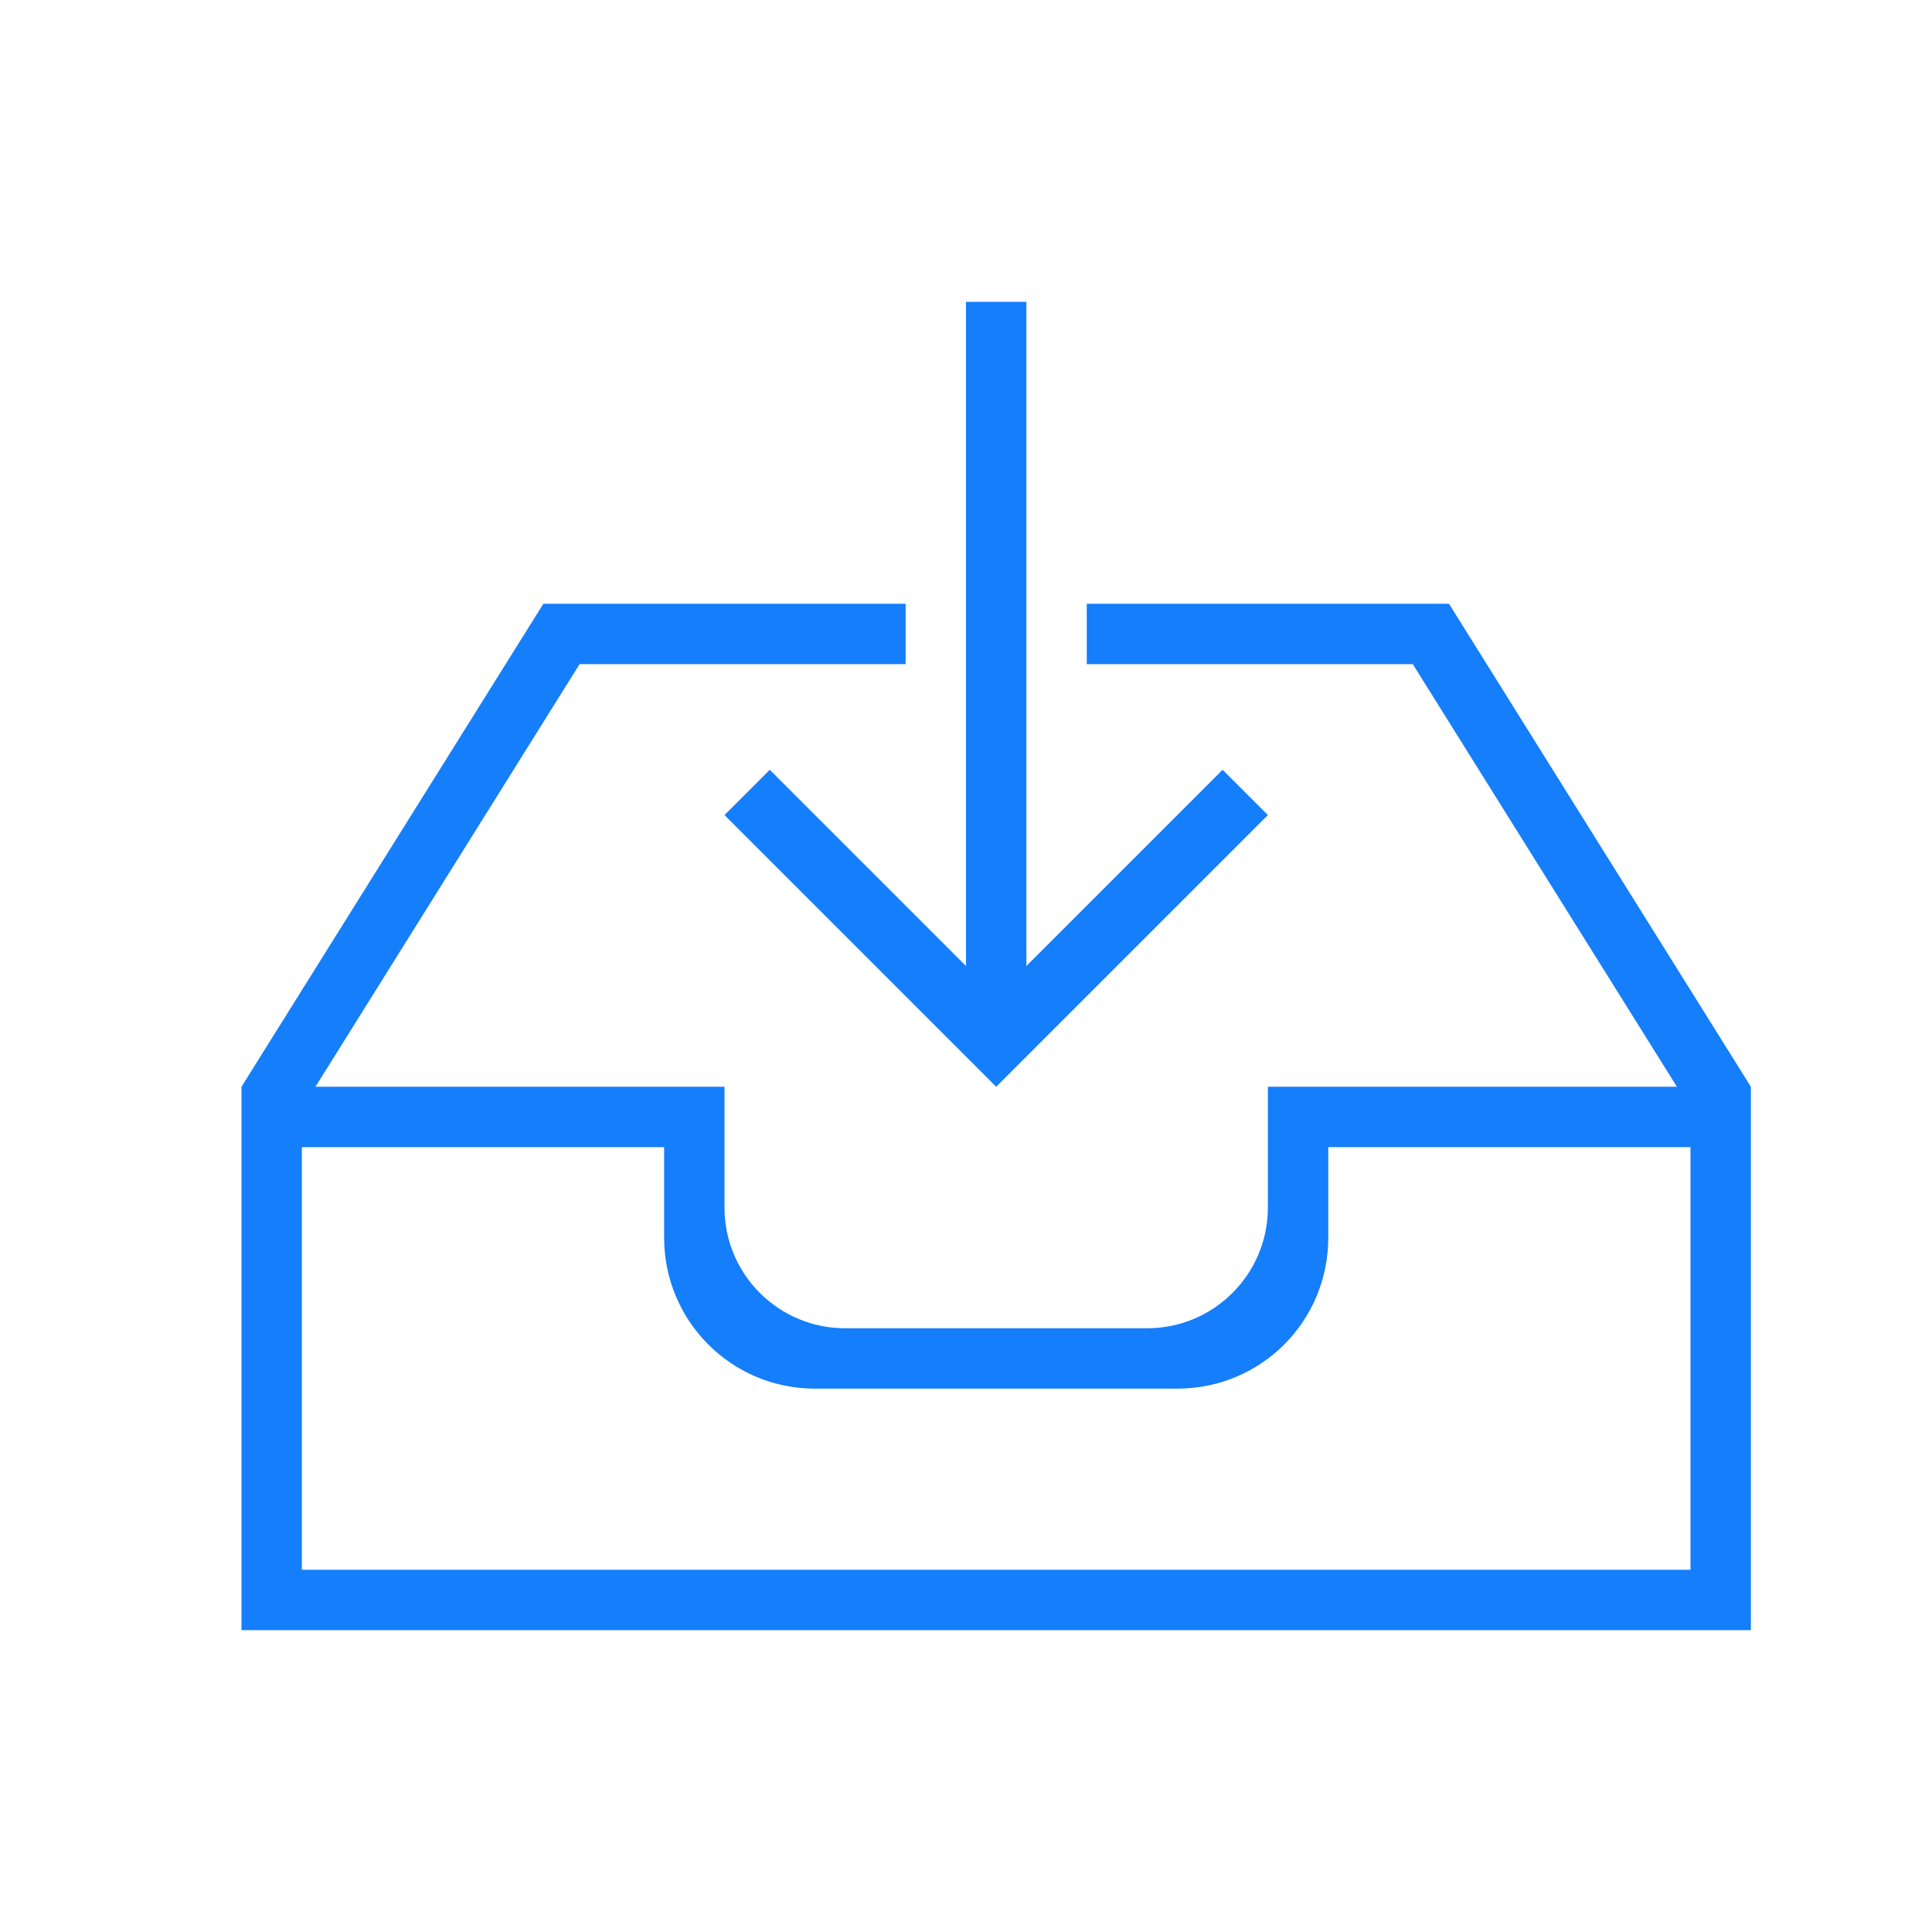 <?xml version="1.0" ?><svg height="32px" version="1.1" viewBox="0 0 32 32" width="32px" xmlns="http://www.w3.org/2000/svg" xmlns:sketch="http://www.bohemiancoding.com/sketch/ns" xmlns:xlink="http://www.w3.org/1999/xlink"><title/><desc/><defs/><g fill="none" fill-rule="evenodd" id="Page-1" stroke="none" stroke-width="1"><g fill="#157EFB" id="icon-92-inbox-download"><path d="M16,16 L12.75,12.75 L12,13.5 L16.5,18 L21,13.5 L20.25,12.75 L17,16 L17,5 L16,5 L16,16 L16,16 Z M18,11 L23.4,11 L27.775,18 L21,18 L21,20.002 C21,21.102 20.106,22 19.003,22 L13.997,22 C12.896,22 12,21.106 12,20.002 L12,18 L5.225,18 L5.225,18 L9.6,11 L15,11 L15,10 L9,10 L4,18 L4,18.5 L4,27 L29,27 L29,18.5 L29,18 L24,10 L18,10 L18,11 L18,11 L18,11 Z M22,19 L28,19 L28,26 L5,26 L5,19 L11,19 L11,20.5 C11,21.881 12.115,23 13.496,23 L19.504,23 C20.882,23 22,21.89 22,20.5 L22,19 L22,19 L22,19 Z" id="inbox-download"/></g></g></svg>